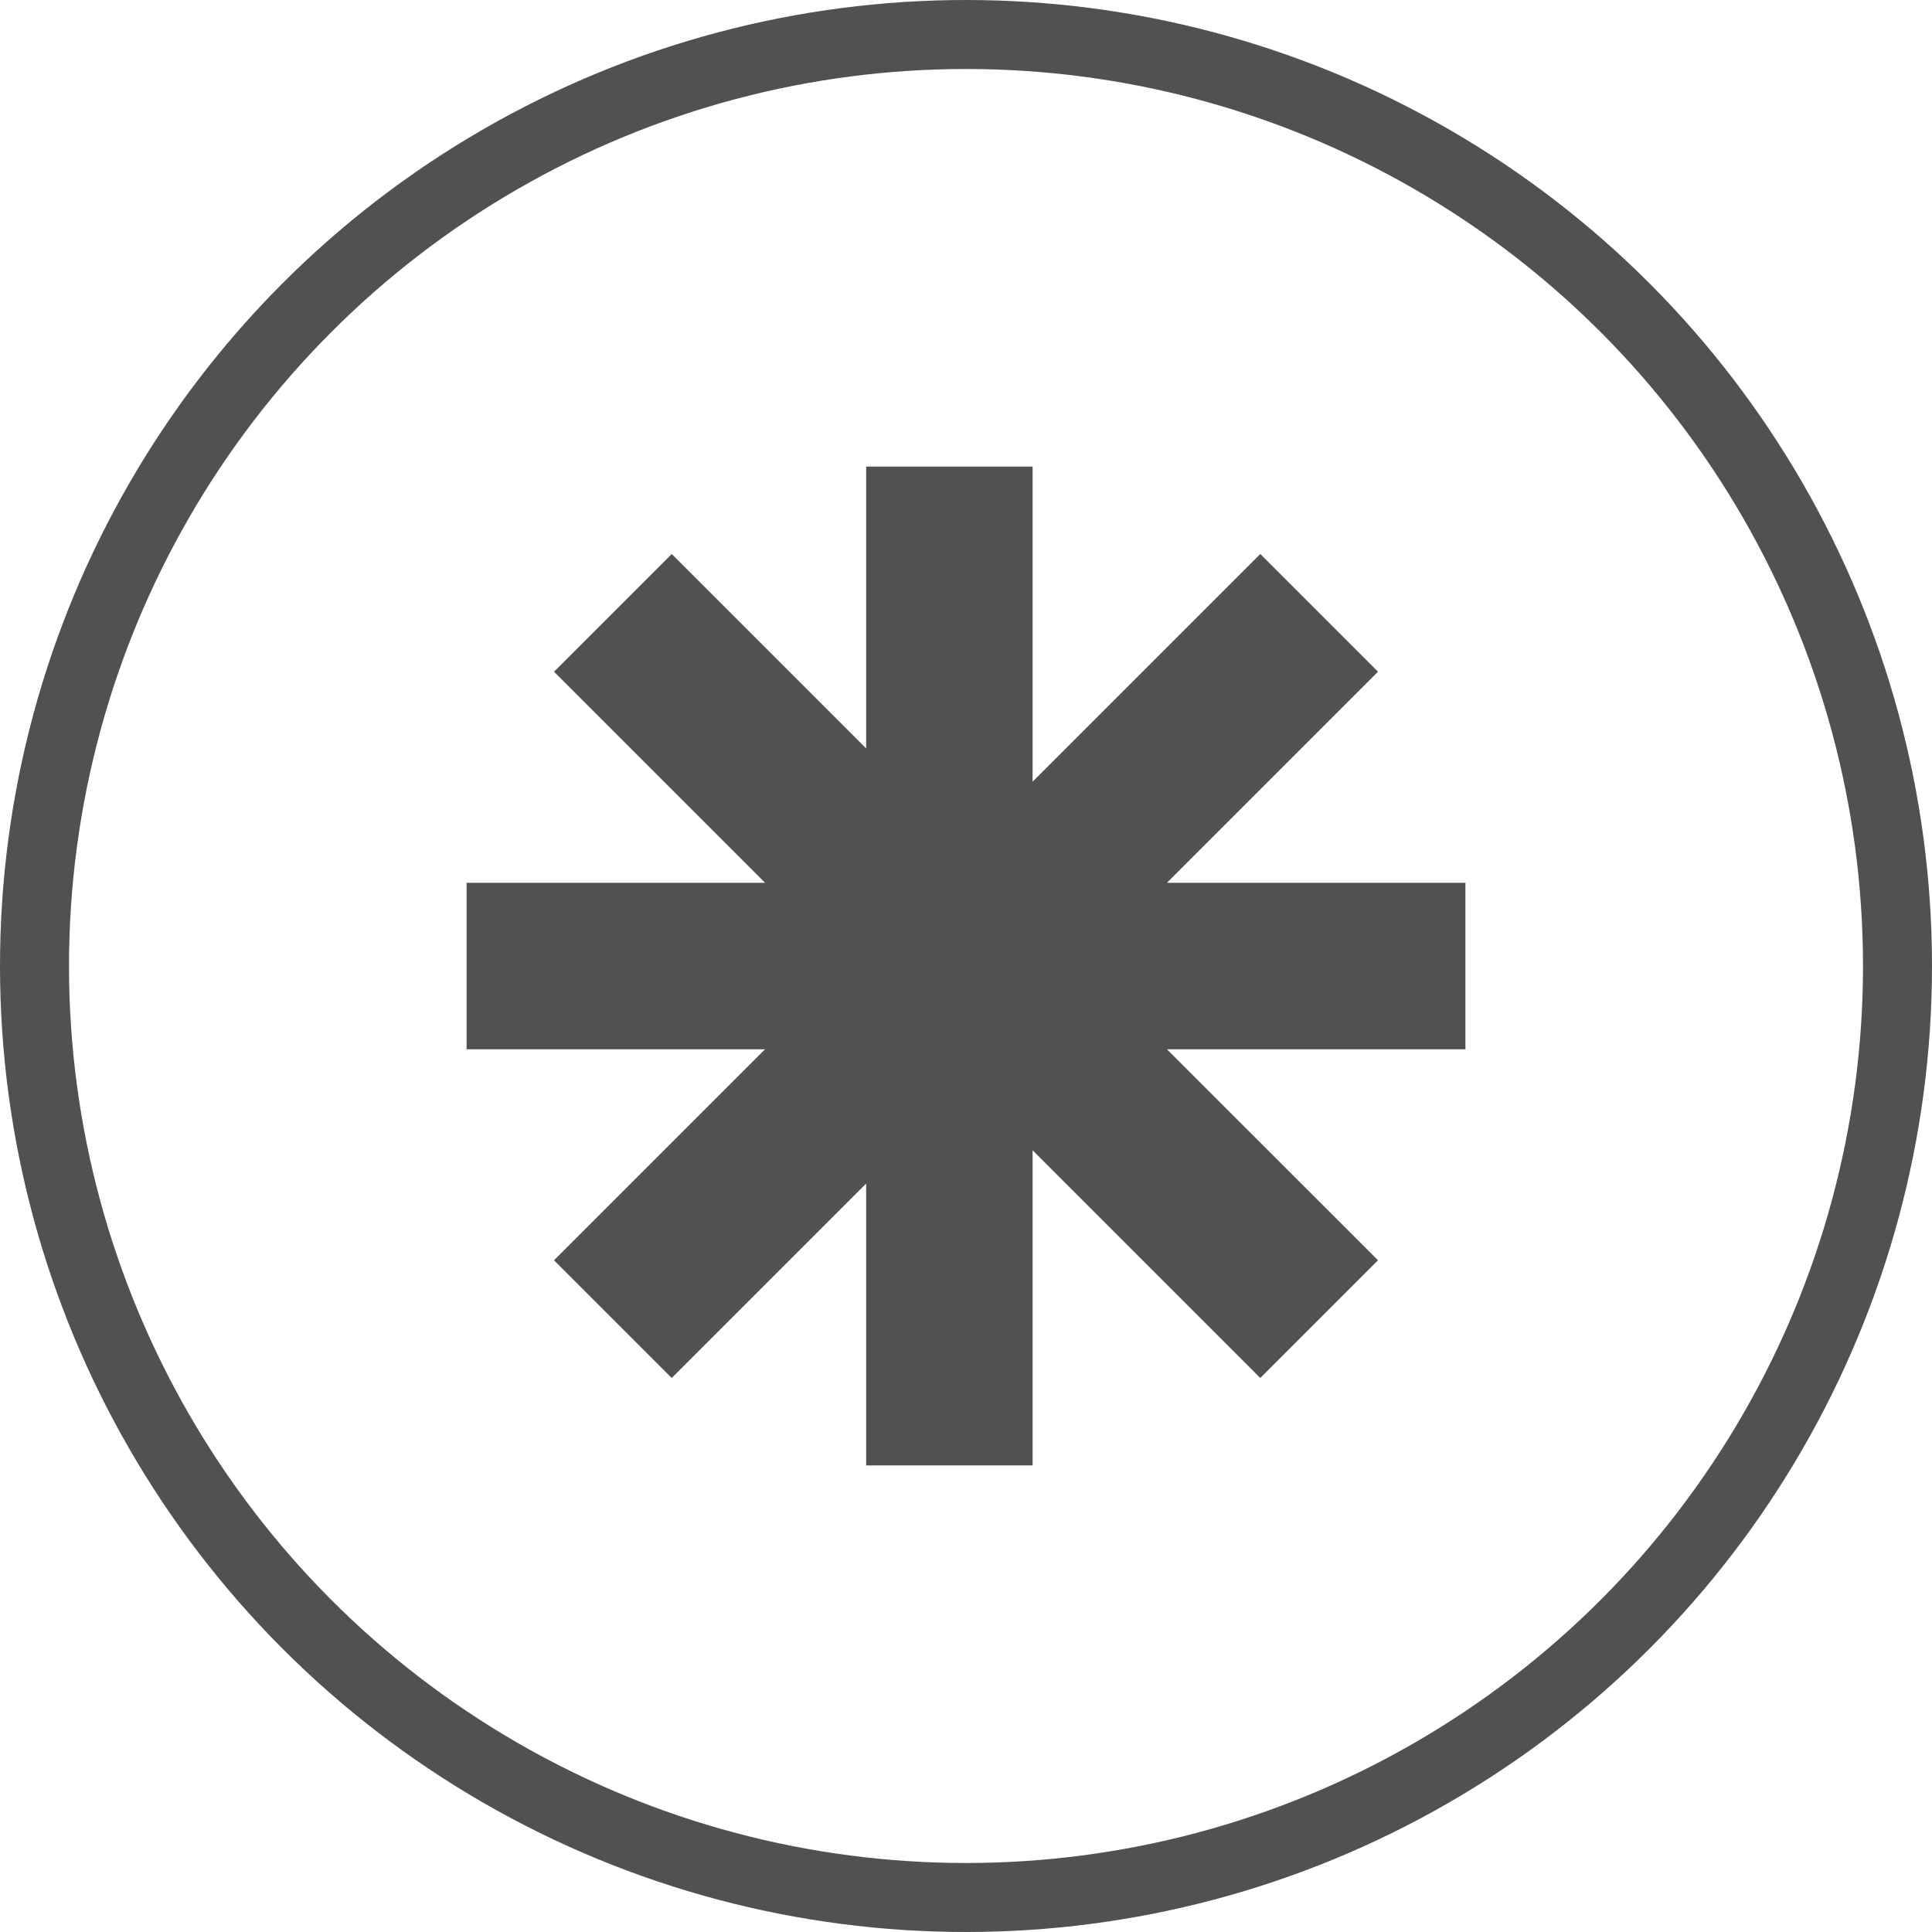 <?xml version="1.0" encoding="UTF-8"?> <svg xmlns="http://www.w3.org/2000/svg" width="28" height="28" viewBox="0 0 28 28" fill="none"> <circle cx="14" cy="14" r="13.5" stroke="#515151"></circle> <path fill-rule="evenodd" clip-rule="evenodd" d="M14.965 6.762H12.553V10.847L9.735 8.029L8.029 9.735L11.088 12.794H6.762V15.207H11.087L8.029 18.265L9.735 19.971L12.553 17.153V21.238H14.965V16.671L18.265 19.971L19.971 18.265L16.912 15.207H21.238V12.794H16.912L19.971 9.735L18.265 8.029L14.965 11.329V6.762Z" fill="#515151"></path> </svg> 
